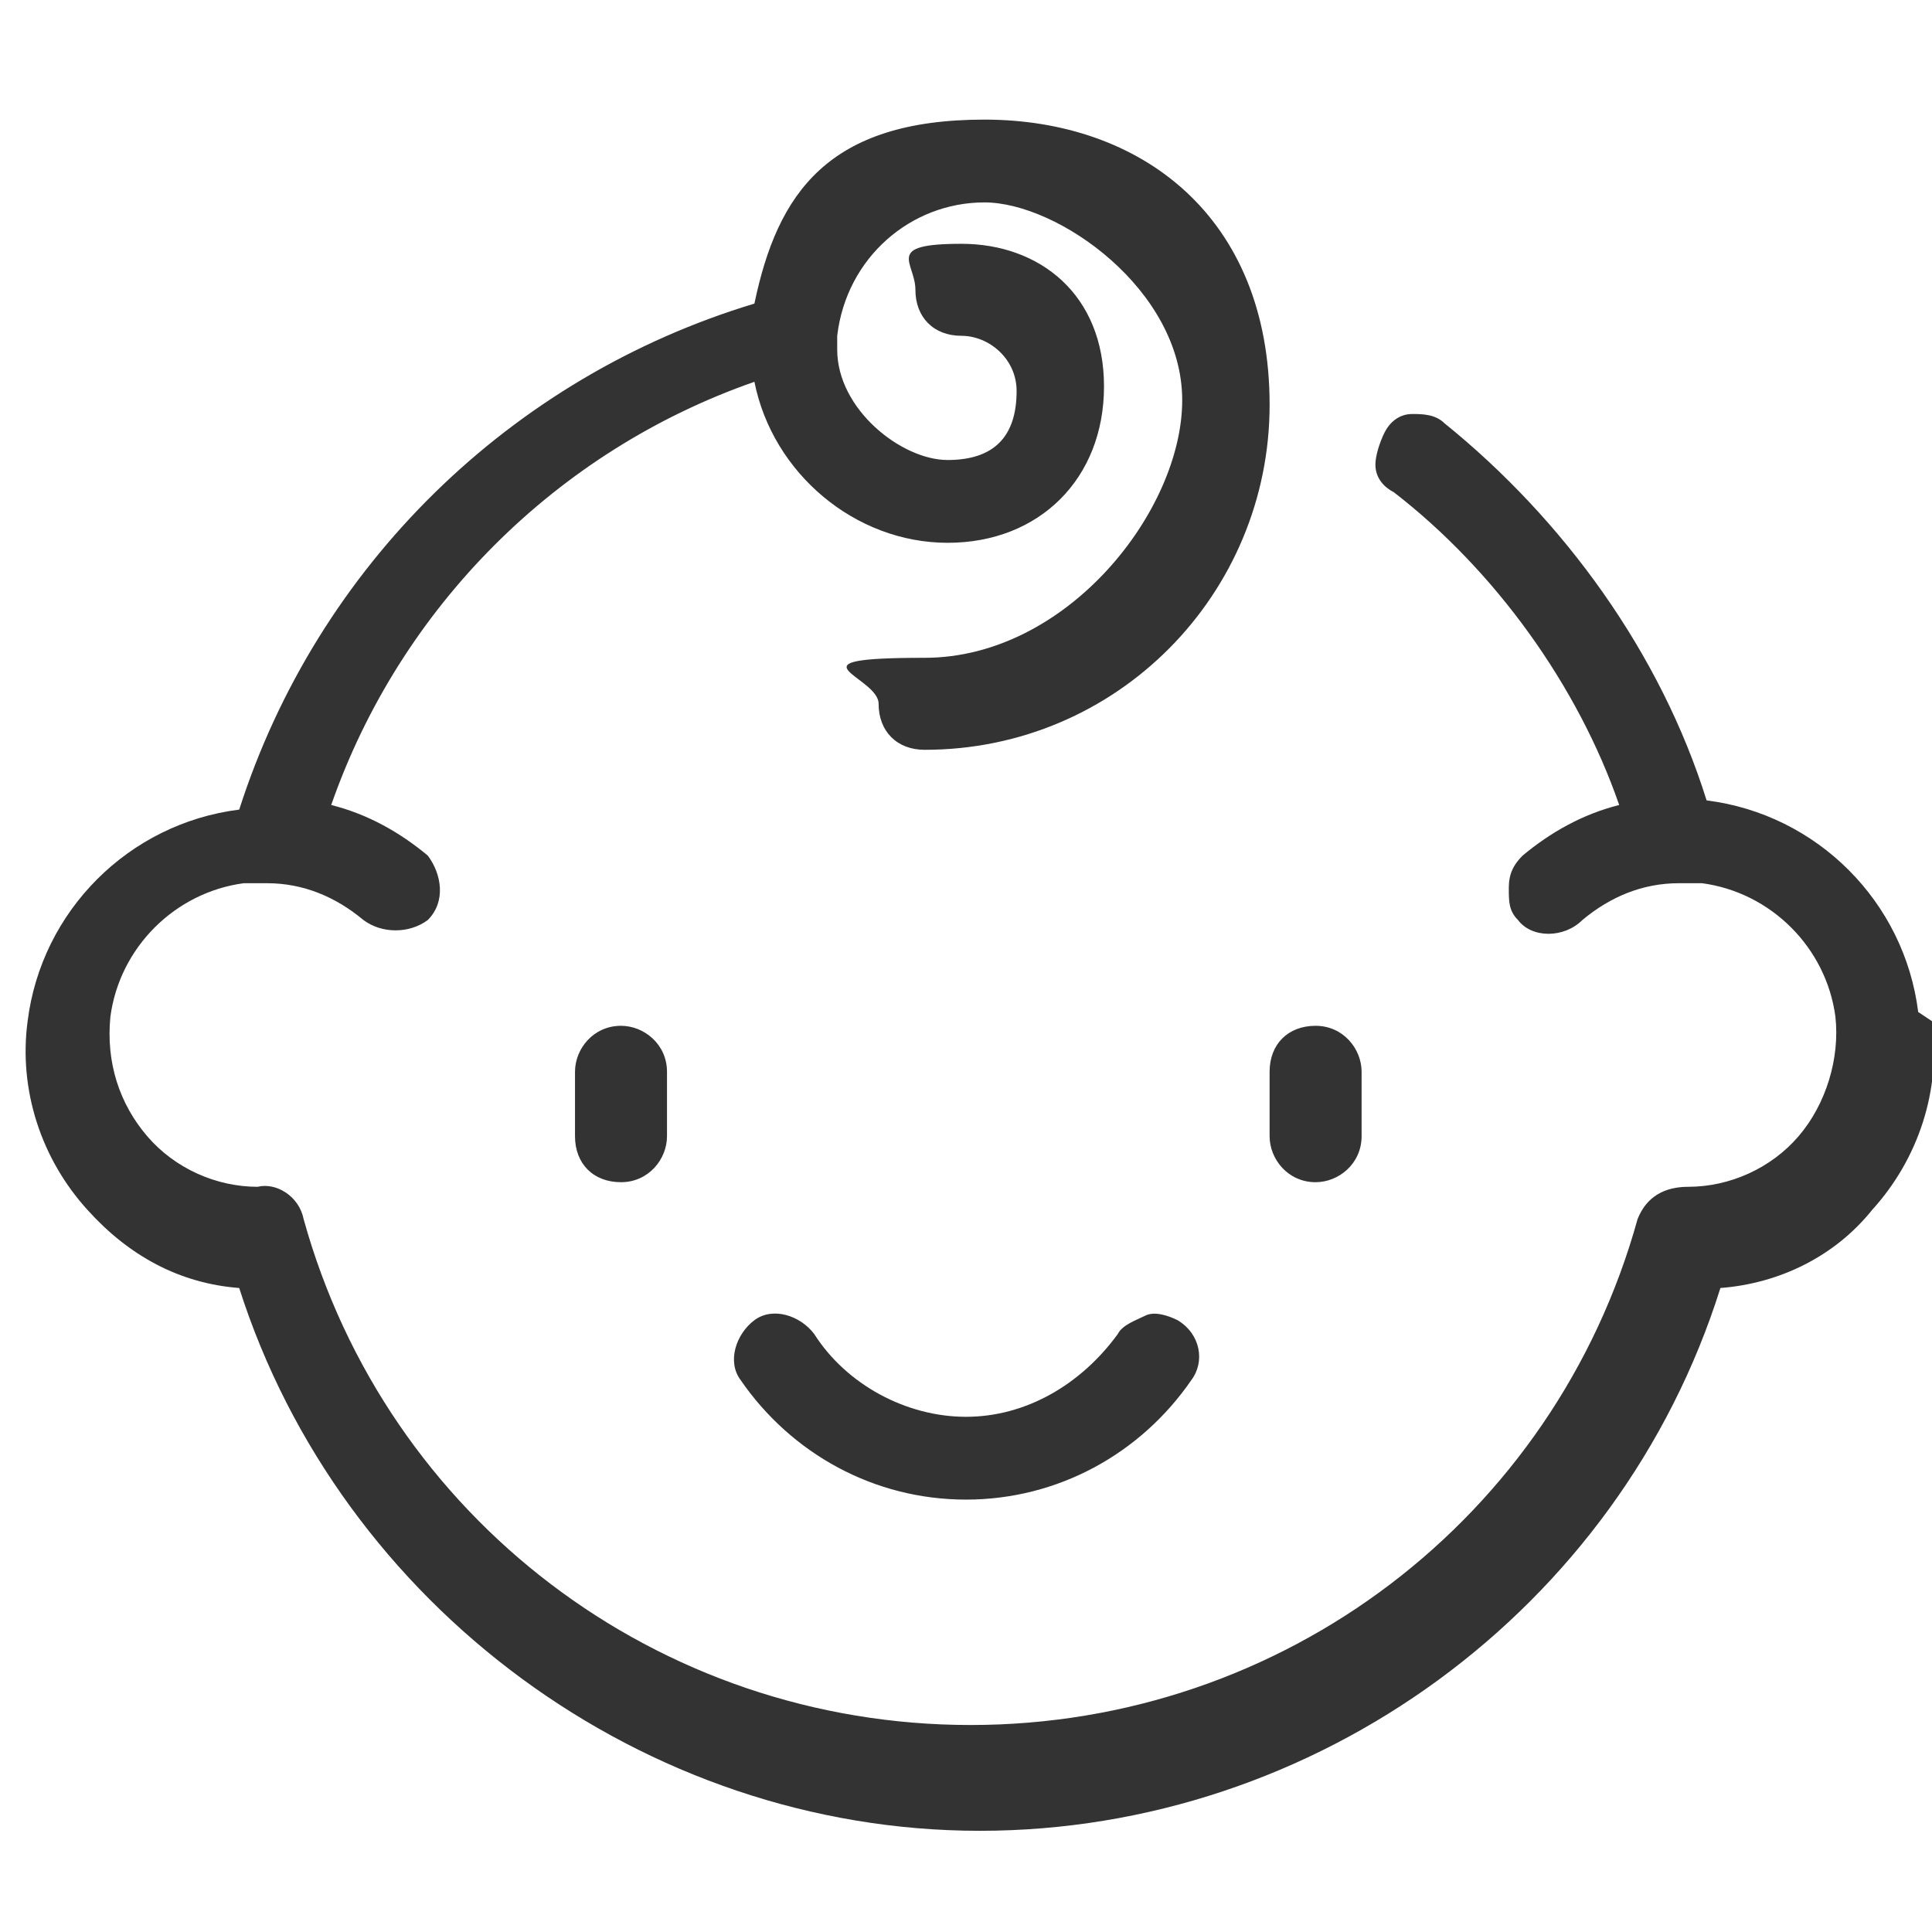 <?xml version="1.0" encoding="UTF-8"?> <svg xmlns="http://www.w3.org/2000/svg" version="1.1" viewBox="0 0 42 42"><defs><style> .urun-kategori-ikon-rengi { fill: #333; } </style></defs><g><g id="katman_1"><path class="urun-kategori-ikon-rengi" d="M13.5,22.3c.5,0,1,.4,1,1v1.4c0,.5-.4,1-1,1s-1-.4-1-1v-1.4c0-.5.4-1,1-1ZM28.6,25.7c.5,0,1-.4,1-1v-1.4c0-.5-.4-1-1-1s-1,.4-1,1v1.4c0,.5.4,1,1,1ZM41.7,22c-.3-2.4-2.2-4.3-4.6-4.6,0,0,0,0,0,0-1-3.2-3.1-6.1-5.7-8.2-.2-.2-.5-.2-.7-.2-.3,0-.5.2-.6.4s-.2.5-.2.7c0,.3.2.5.4.6,2.2,1.7,4,4.2,4.9,6.8-.8.2-1.5.6-2.1,1.1-.2.2-.3.4-.3.7,0,.3,0,.5.2.7.3.4,1,.4,1.4,0,.6-.5,1.3-.8,2.1-.8.2,0,.4,0,.5,0,1.5.2,2.7,1.4,2.9,2.9.1.9-.2,1.9-.8,2.6-.6.7-1.5,1.1-2.4,1.1s0,0,0,0c-.5,0-.9.2-1.1.7-1.8,6.5-7.7,11-14.5,11s-12.7-4.5-14.5-11c-.1-.5-.6-.8-1-.7,0,0,0,0,0,0-.9,0-1.8-.4-2.4-1.1-.6-.7-.9-1.6-.8-2.6.2-1.5,1.4-2.7,2.9-2.9.1,0,.3,0,.5,0,.8,0,1.5.3,2.1.8.4.3,1,.3,1.4,0,.4-.4.3-1,0-1.4-.6-.5-1.3-.9-2.1-1.1,1.5-4.3,4.9-7.7,9.2-9.2.4,2,2.2,3.5,4.2,3.5s3.4-1.4,3.4-3.4-1.4-3.1-3.1-3.1-1,.4-1,1,.4,1,1,1,1.2.5,1.2,1.2c0,1-.5,1.5-1.5,1.5s-2.4-1.1-2.4-2.4,0-.2,0-.3c.2-1.7,1.6-2.9,3.2-2.9s4.3,1.9,4.3,4.3-2.5,5.6-5.6,5.6-1,.4-1,1,.4,1,1,1c4.2,0,7.5-3.4,7.5-7.5s-2.8-6.2-6.2-6.2-4.5,1.6-5,4c-5.3,1.6-9.5,5.7-11.2,11,0,0,0,0,0,0-2.4.3-4.3,2.2-4.6,4.6-.2,1.5.3,3,1.3,4.1.9,1,2,1.6,3.3,1.7,2.2,6.9,8.8,11.8,16.1,11.8s13.9-4.8,16.1-11.8c1.3-.1,2.5-.7,3.3-1.7,1-1.1,1.5-2.6,1.3-4.1ZM24.3,29c-.8,1.1-2,1.8-3.3,1.8s-2.6-.7-3.3-1.8c-.3-.4-.9-.6-1.3-.3-.4.3-.6.9-.3,1.3,1.1,1.6,2.9,2.6,4.9,2.6s3.8-1,4.9-2.6c.3-.4.2-1-.3-1.3-.2-.1-.5-.2-.7-.1s-.5.2-.6.4Z"></path></g></g></svg> 